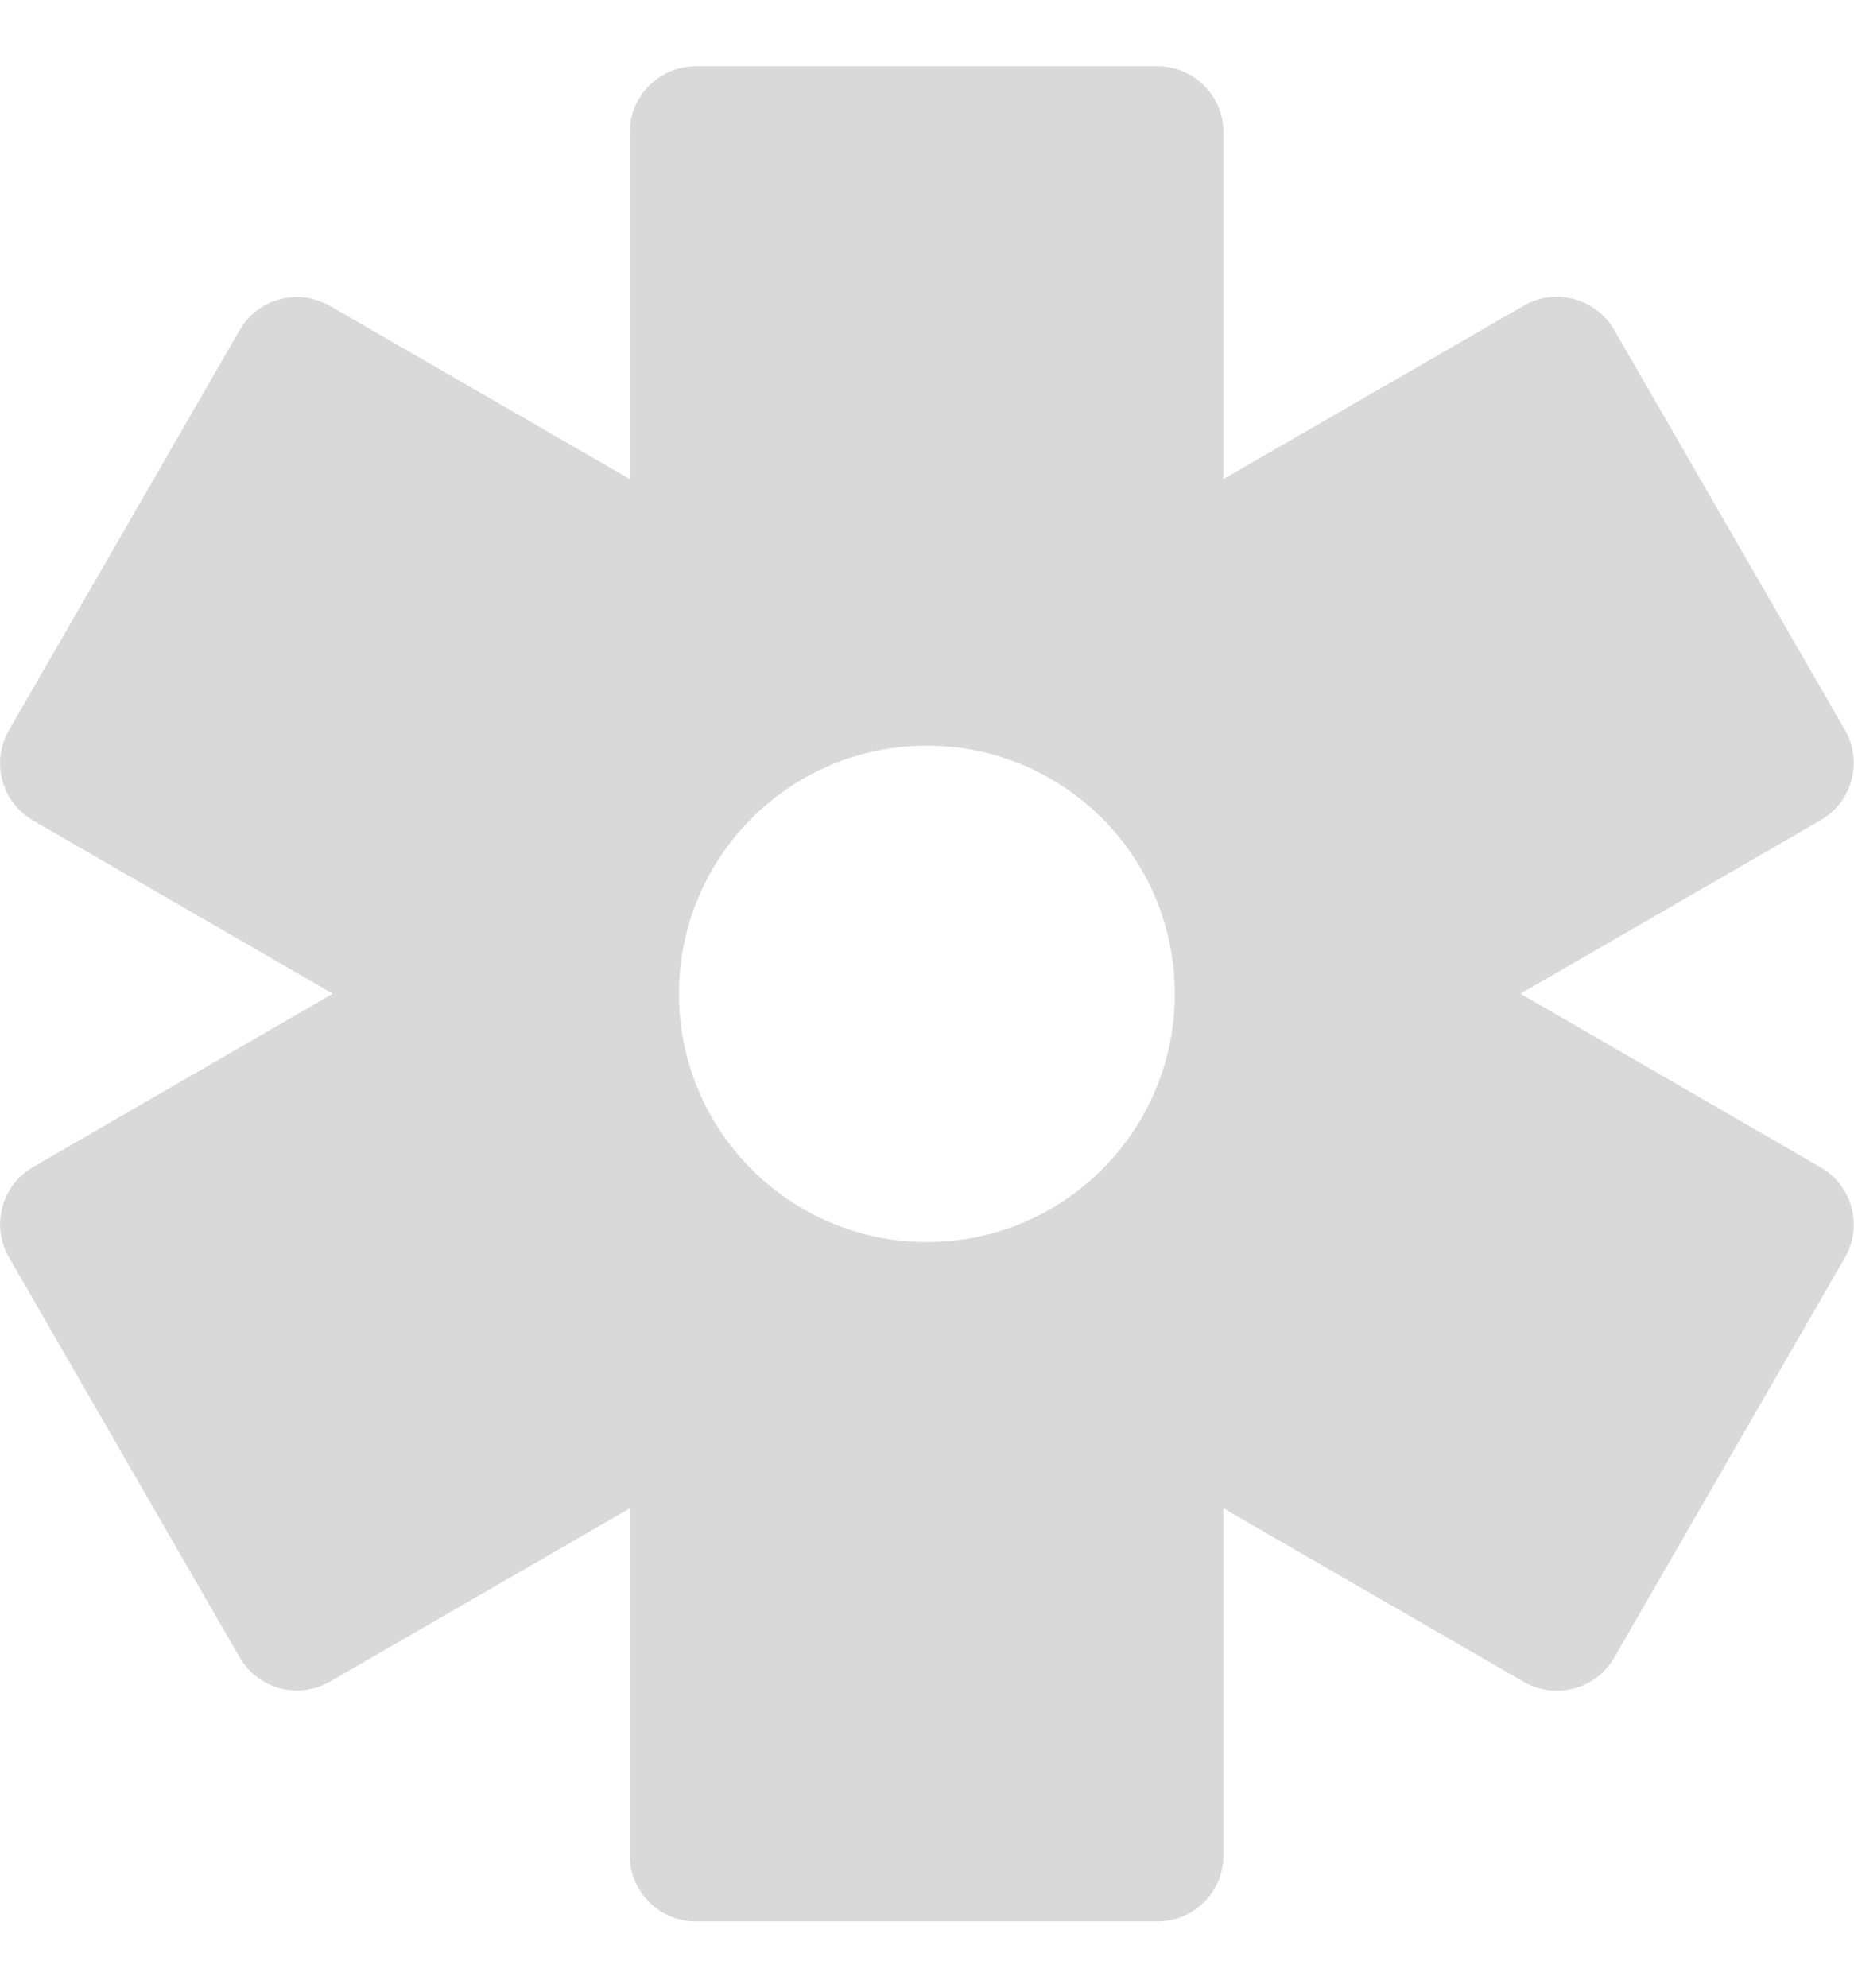 <svg
  width="14"
  height="15"
  viewBox="0 0 14 15"
  fill="none"
  xmlns="http://www.w3.org/2000/svg"
>
  <path
    d="M8.739 0.5C9.016 0.5 9.239 0.724 9.239 1V3.615L11.506 2.307C11.745 2.169 12.05 2.251 12.189 2.489L13.931 5.508C14.069 5.747 13.987 6.052 13.748 6.19L11.481 7.499L13.748 8.809C13.987 8.947 14.069 9.252 13.931 9.491L12.189 12.51C12.05 12.749 11.745 12.83 11.506 12.692L9.239 11.383V14C9.239 14.276 9.016 14.5 8.739 14.5H5.255C4.979 14.5 4.755 14.276 4.755 14V11.383L2.492 12.69C2.253 12.828 1.948 12.747 1.81 12.508L0.068 9.489C-0.07 9.25 0.011 8.945 0.25 8.807L2.513 7.499L0.25 6.192C0.011 6.054 -0.07 5.749 0.068 5.51L1.81 2.491C1.948 2.252 2.253 2.171 2.492 2.309L4.755 3.615V1C4.755 0.724 4.979 0.5 5.255 0.5H8.739ZM6.999 5.627C5.965 5.627 5.127 6.466 5.127 7.5C5.127 8.534 5.965 9.373 6.999 9.373C8.033 9.373 8.871 8.534 8.871 7.5C8.871 6.466 8.033 5.627 6.999 5.627Z"
    fill="#D9D9D9"
  />
</svg>